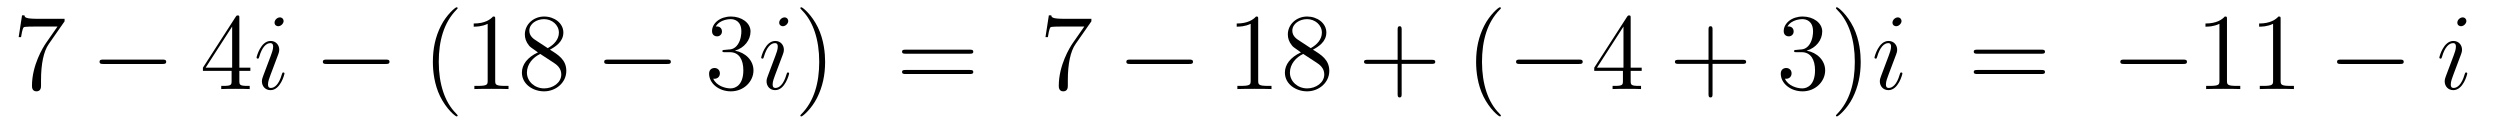<?xml version='1.0'?>
<!-- This file was generated by dvisvgm 1.14.1 -->
<svg height='14pt' version='1.1' viewBox='0 -14 274 14' width='274pt' xmlns='http://www.w3.org/2000/svg' xmlns:xlink='http://www.w3.org/1999/xlink'>
<g id='page1'>
<g transform='matrix(1 0 0 1 -127 650)'>
<path d='M134.078 -661.663V-661.938H131.197C129.751 -661.938 129.727 -662.094 129.679 -662.321H129.416L129.046 -659.93H129.308C129.344 -660.145 129.452 -660.887 129.608 -661.018C129.703 -661.09 130.6 -661.09 130.767 -661.09H133.301L132.034 -659.273C131.711 -658.807 130.504 -656.846 130.504 -654.599C130.504 -654.467 130.504 -653.989 130.994 -653.989C131.496 -653.989 131.496 -654.455 131.496 -654.611V-655.208C131.496 -656.989 131.783 -658.376 132.345 -659.177L134.078 -661.663Z' fill-rule='evenodd'/>
<path d='M144.797 -656.989C145 -656.989 145.215 -656.989 145.215 -657.228C145.215 -657.468 145 -657.468 144.797 -657.468H138.33C138.126 -657.468 137.911 -657.468 137.911 -657.228C137.911 -656.989 138.126 -656.989 138.33 -656.989H144.797Z' fill-rule='evenodd'/>
<path d='M153.233 -662.022C153.233 -662.249 153.233 -662.309 153.065 -662.309C152.97 -662.309 152.934 -662.309 152.838 -662.166L149.24 -656.583V-656.236H152.384V-655.148C152.384 -654.706 152.36 -654.587 151.487 -654.587H151.248V-654.24C151.523 -654.264 152.468 -654.264 152.802 -654.264S154.093 -654.264 154.368 -654.24V-654.587H154.129C153.268 -654.587 153.233 -654.706 153.233 -655.148V-656.236H154.44V-656.583H153.233V-662.022ZM152.444 -661.09V-656.583H149.539L152.444 -661.09Z' fill-rule='evenodd'/>
<path d='M158.179 -655.949C158.179 -656.009 158.131 -656.057 158.06 -656.057C157.952 -656.057 157.94 -656.021 157.88 -655.818C157.569 -654.73 157.079 -654.36 156.685 -654.36C156.541 -654.36 156.374 -654.395 156.374 -654.754C156.374 -655.077 156.517 -655.435 156.649 -655.794L157.486 -658.017C157.522 -658.113 157.605 -658.328 157.605 -658.555C157.605 -659.058 157.247 -659.512 156.661 -659.512C155.561 -659.512 155.119 -657.778 155.119 -657.683C155.119 -657.635 155.167 -657.575 155.25 -657.575C155.358 -657.575 155.37 -657.623 155.418 -657.79C155.705 -658.794 156.159 -659.273 156.625 -659.273C156.733 -659.273 156.936 -659.261 156.936 -658.878C156.936 -658.567 156.78 -658.173 156.685 -657.91L155.848 -655.687C155.776 -655.495 155.705 -655.304 155.705 -655.089C155.705 -654.551 156.075 -654.12 156.649 -654.12C157.749 -654.12 158.179 -655.866 158.179 -655.949ZM158.084 -661.699C158.084 -661.879 157.94 -662.094 157.677 -662.094C157.402 -662.094 157.091 -661.831 157.091 -661.52C157.091 -661.221 157.342 -661.126 157.486 -661.126C157.809 -661.126 158.084 -661.436 158.084 -661.699Z' fill-rule='evenodd'/>
<path d='M169.271 -656.989C169.474 -656.989 169.689 -656.989 169.689 -657.228C169.689 -657.468 169.474 -657.468 169.271 -657.468H162.804C162.601 -657.468 162.385 -657.468 162.385 -657.228C162.385 -656.989 162.601 -656.989 162.804 -656.989H169.271Z' fill-rule='evenodd'/>
<path d='M177.156 -651.335C177.156 -651.371 177.156 -651.395 176.953 -651.598C175.758 -652.806 175.088 -654.778 175.088 -657.217C175.088 -659.536 175.65 -661.532 177.037 -662.943C177.156 -663.05 177.156 -663.074 177.156 -663.11C177.156 -663.182 177.097 -663.206 177.049 -663.206C176.894 -663.206 175.913 -662.345 175.328 -661.173C174.718 -659.966 174.443 -658.687 174.443 -657.217C174.443 -656.152 174.61 -654.73 175.232 -653.451C175.937 -652.017 176.917 -651.239 177.049 -651.239C177.097 -651.239 177.156 -651.263 177.156 -651.335ZM181.274 -661.902C181.274 -662.178 181.274 -662.189 181.035 -662.189C180.748 -661.867 180.15 -661.424 178.919 -661.424V-661.078C179.194 -661.078 179.792 -661.078 180.449 -661.388V-655.16C180.449 -654.73 180.414 -654.587 179.361 -654.587H178.991V-654.24C179.313 -654.264 180.473 -654.264 180.868 -654.264C181.262 -654.264 182.41 -654.264 182.733 -654.24V-654.587H182.362C181.31 -654.587 181.274 -654.73 181.274 -655.16V-661.902ZM187.273 -658.555C187.871 -658.878 188.744 -659.428 188.744 -660.432C188.744 -661.472 187.74 -662.189 186.64 -662.189C185.457 -662.189 184.524 -661.317 184.524 -660.229C184.524 -659.823 184.644 -659.416 184.978 -659.01C185.11 -658.854 185.122 -658.842 185.959 -658.257C184.799 -657.719 184.201 -656.918 184.201 -656.045C184.201 -654.778 185.409 -653.989 186.628 -653.989C187.955 -653.989 189.067 -654.969 189.067 -656.224C189.067 -657.444 188.206 -657.982 187.273 -658.555ZM185.648 -659.631C185.493 -659.739 185.014 -660.05 185.014 -660.635C185.014 -661.413 185.827 -661.902 186.628 -661.902C187.489 -661.902 188.254 -661.281 188.254 -660.42C188.254 -659.691 187.728 -659.105 187.034 -658.723L185.648 -659.631ZM186.21 -658.089L187.656 -657.145C187.967 -656.942 188.517 -656.571 188.517 -655.842C188.517 -654.933 187.596 -654.312 186.64 -654.312C185.624 -654.312 184.751 -655.053 184.751 -656.045C184.751 -656.977 185.433 -657.731 186.21 -658.089Z' fill-rule='evenodd'/>
<path d='M200.106 -656.989C200.309 -656.989 200.524 -656.989 200.524 -657.228C200.524 -657.468 200.309 -657.468 200.106 -657.468H193.638C193.435 -657.468 193.22 -657.468 193.22 -657.228C193.22 -656.989 193.435 -656.989 193.638 -656.989H200.106Z' fill-rule='evenodd'/>
<path d='M206.425 -658.532C206.222 -658.52 206.174 -658.507 206.174 -658.4C206.174 -658.281 206.234 -658.281 206.449 -658.281H207C208.015 -658.281 208.47 -657.444 208.47 -656.296C208.47 -654.73 207.658 -654.312 207.071 -654.312C206.497 -654.312 205.517 -654.587 205.17 -655.376C205.553 -655.316 205.9 -655.531 205.9 -655.961C205.9 -656.308 205.649 -656.547 205.314 -656.547C205.027 -656.547 204.716 -656.38 204.716 -655.926C204.716 -654.862 205.78 -653.989 207.107 -653.989C208.53 -653.989 209.581 -655.077 209.581 -656.284C209.581 -657.384 208.697 -658.245 207.55 -658.448C208.589 -658.747 209.258 -659.619 209.258 -660.552C209.258 -661.496 208.278 -662.189 207.119 -662.189C205.924 -662.189 205.039 -661.46 205.039 -660.588C205.039 -660.109 205.41 -660.014 205.589 -660.014C205.84 -660.014 206.126 -660.193 206.126 -660.552C206.126 -660.934 205.84 -661.102 205.577 -661.102C205.505 -661.102 205.482 -661.102 205.446 -661.09C205.9 -661.902 207.023 -661.902 207.083 -661.902C207.478 -661.902 208.254 -661.723 208.254 -660.552C208.254 -660.325 208.219 -659.655 207.872 -659.141C207.514 -658.615 207.107 -658.579 206.784 -658.567L206.425 -658.532Z' fill-rule='evenodd'/>
<path d='M213.488 -655.949C213.488 -656.009 213.44 -656.057 213.368 -656.057C213.26 -656.057 213.25 -656.021 213.19 -655.818C212.879 -654.73 212.388 -654.36 211.993 -654.36C211.85 -654.36 211.682 -654.395 211.682 -654.754C211.682 -655.077 211.826 -655.435 211.958 -655.794L212.795 -658.017C212.831 -658.113 212.914 -658.328 212.914 -658.555C212.914 -659.058 212.556 -659.512 211.969 -659.512C210.87 -659.512 210.428 -657.778 210.428 -657.683C210.428 -657.635 210.475 -657.575 210.559 -657.575C210.667 -657.575 210.679 -657.623 210.726 -657.79C211.014 -658.794 211.468 -659.273 211.934 -659.273C212.041 -659.273 212.245 -659.261 212.245 -658.878C212.245 -658.567 212.089 -658.173 211.993 -657.91L211.157 -655.687C211.085 -655.495 211.014 -655.304 211.014 -655.089C211.014 -654.551 211.384 -654.12 211.958 -654.12C213.058 -654.12 213.488 -655.866 213.488 -655.949ZM213.392 -661.699C213.392 -661.879 213.25 -662.094 212.986 -662.094C212.711 -662.094 212.4 -661.831 212.4 -661.52C212.4 -661.221 212.651 -661.126 212.795 -661.126C213.118 -661.126 213.392 -661.436 213.392 -661.699Z' fill-rule='evenodd'/>
<path d='M217.433 -657.217C217.433 -658.125 217.314 -659.607 216.644 -660.994C215.939 -662.428 214.958 -663.206 214.828 -663.206C214.78 -663.206 214.72 -663.182 214.72 -663.11C214.72 -663.074 214.72 -663.05 214.922 -662.847C216.119 -661.64 216.787 -659.667 216.787 -657.228C216.787 -654.909 216.226 -652.913 214.838 -651.502C214.72 -651.395 214.72 -651.371 214.72 -651.335C214.72 -651.263 214.78 -651.239 214.828 -651.239C214.982 -651.239 215.963 -652.1 216.548 -653.272C217.158 -654.491 217.433 -655.782 217.433 -657.217Z' fill-rule='evenodd'/>
<path d='M233.29 -658.113C233.456 -658.113 233.672 -658.113 233.672 -658.328C233.672 -658.555 233.47 -658.555 233.29 -658.555H226.249C226.081 -658.555 225.866 -658.555 225.866 -658.34C225.866 -658.113 226.069 -658.113 226.249 -658.113H233.29ZM233.29 -655.89C233.456 -655.89 233.672 -655.89 233.672 -656.105C233.672 -656.332 233.47 -656.332 233.29 -656.332H226.249C226.081 -656.332 225.866 -656.332 225.866 -656.117C225.866 -655.89 226.069 -655.89 226.249 -655.89H233.29Z' fill-rule='evenodd'/>
<path d='M246.616 -661.663V-661.938H243.736C242.288 -661.938 242.264 -662.094 242.216 -662.321H241.954L241.584 -659.93H241.847C241.882 -660.145 241.99 -660.887 242.146 -661.018C242.24 -661.09 243.138 -661.09 243.305 -661.09H245.839L244.572 -659.273C244.249 -658.807 243.042 -656.846 243.042 -654.599C243.042 -654.467 243.042 -653.989 243.532 -653.989C244.034 -653.989 244.034 -654.455 244.034 -654.611V-655.208C244.034 -656.989 244.321 -658.376 244.883 -659.177L246.616 -661.663Z' fill-rule='evenodd'/>
<path d='M257.334 -656.989C257.538 -656.989 257.753 -656.989 257.753 -657.228C257.753 -657.468 257.538 -657.468 257.334 -657.468H250.867C250.664 -657.468 250.448 -657.468 250.448 -657.228C250.448 -656.989 250.664 -656.989 250.867 -656.989H257.334Z' fill-rule='evenodd'/>
<path d='M264.898 -661.902C264.898 -662.178 264.898 -662.189 264.659 -662.189C264.372 -661.867 263.774 -661.424 262.543 -661.424V-661.078C262.818 -661.078 263.416 -661.078 264.073 -661.388V-655.16C264.073 -654.73 264.037 -654.587 262.985 -654.587H262.615V-654.24C262.937 -654.264 264.097 -654.264 264.491 -654.264C264.886 -654.264 266.034 -654.264 266.357 -654.24V-654.587H265.986C264.934 -654.587 264.898 -654.73 264.898 -655.16V-661.902ZM270.898 -658.555C271.495 -658.878 272.368 -659.428 272.368 -660.432C272.368 -661.472 271.363 -662.189 270.264 -662.189C269.081 -662.189 268.147 -661.317 268.147 -660.229C268.147 -659.823 268.267 -659.416 268.602 -659.01C268.734 -658.854 268.746 -658.842 269.582 -658.257C268.423 -657.719 267.824 -656.918 267.824 -656.045C267.824 -654.778 269.033 -653.989 270.252 -653.989C271.579 -653.989 272.69 -654.969 272.69 -656.224C272.69 -657.444 271.83 -657.982 270.898 -658.555ZM269.272 -659.631C269.116 -659.739 268.638 -660.05 268.638 -660.635C268.638 -661.413 269.45 -661.902 270.252 -661.902C271.112 -661.902 271.878 -661.281 271.878 -660.42C271.878 -659.691 271.351 -659.105 270.658 -658.723L269.272 -659.631ZM269.833 -658.089L271.28 -657.145C271.59 -656.942 272.141 -656.571 272.141 -655.842C272.141 -654.933 271.22 -654.312 270.264 -654.312C269.248 -654.312 268.375 -655.053 268.375 -656.045C268.375 -656.977 269.056 -657.731 269.833 -658.089Z' fill-rule='evenodd'/>
<path d='M280.622 -657.001H283.922C284.089 -657.001 284.304 -657.001 284.304 -657.217C284.304 -657.444 284.101 -657.444 283.922 -657.444H280.622V-660.743C280.622 -660.91 280.622 -661.126 280.408 -661.126C280.181 -661.126 280.181 -660.922 280.181 -660.743V-657.444H276.881C276.714 -657.444 276.498 -657.444 276.498 -657.228C276.498 -657.001 276.702 -657.001 276.881 -657.001H280.181V-653.702C280.181 -653.535 280.181 -653.32 280.396 -653.32C280.622 -653.32 280.622 -653.523 280.622 -653.702V-657.001Z' fill-rule='evenodd'/>
<path d='M291.496 -651.335C291.496 -651.371 291.496 -651.395 291.292 -651.598C290.096 -652.806 289.427 -654.778 289.427 -657.217C289.427 -659.536 289.988 -661.532 291.376 -662.943C291.496 -663.05 291.496 -663.074 291.496 -663.11C291.496 -663.182 291.436 -663.206 291.388 -663.206C291.232 -663.206 290.252 -662.345 289.667 -661.173C289.056 -659.966 288.781 -658.687 288.781 -657.217C288.781 -656.152 288.949 -654.73 289.571 -653.451C290.275 -652.017 291.256 -651.239 291.388 -651.239C291.436 -651.239 291.496 -651.263 291.496 -651.335Z' fill-rule='evenodd'/>
<path d='M300.047 -656.989C300.25 -656.989 300.464 -656.989 300.464 -657.228C300.464 -657.468 300.25 -657.468 300.047 -657.468H293.579C293.376 -657.468 293.161 -657.468 293.161 -657.228C293.161 -656.989 293.376 -656.989 293.579 -656.989H300.047Z' fill-rule='evenodd'/>
<path d='M305.722 -662.022C305.722 -662.249 305.722 -662.309 305.555 -662.309C305.459 -662.309 305.424 -662.309 305.328 -662.166L301.729 -656.583V-656.236H304.873V-655.148C304.873 -654.706 304.849 -654.587 303.977 -654.587H303.738V-654.24C304.013 -654.264 304.957 -654.264 305.292 -654.264S306.583 -654.264 306.858 -654.24V-654.587H306.619C305.758 -654.587 305.722 -654.706 305.722 -655.148V-656.236H306.93V-656.583H305.722V-662.022ZM304.933 -661.09V-656.583H302.028L304.933 -661.09Z' fill-rule='evenodd'/>
<path d='M314.695 -657.001H317.995C318.162 -657.001 318.377 -657.001 318.377 -657.217C318.377 -657.444 318.174 -657.444 317.995 -657.444H314.695V-660.743C314.695 -660.91 314.695 -661.126 314.48 -661.126C314.254 -661.126 314.254 -660.922 314.254 -660.743V-657.444H310.954C310.787 -657.444 310.572 -657.444 310.572 -657.228C310.572 -657.001 310.775 -657.001 310.954 -657.001H314.254V-653.702C314.254 -653.535 314.254 -653.32 314.468 -653.32C314.695 -653.32 314.695 -653.523 314.695 -653.702V-657.001Z' fill-rule='evenodd'/>
<path d='M323.882 -658.532C323.68 -658.52 323.632 -658.507 323.632 -658.4C323.632 -658.281 323.692 -658.281 323.906 -658.281H324.456C325.472 -658.281 325.927 -657.444 325.927 -656.296C325.927 -654.73 325.114 -654.312 324.528 -654.312C323.954 -654.312 322.974 -654.587 322.627 -655.376C323.01 -655.316 323.357 -655.531 323.357 -655.961C323.357 -656.308 323.106 -656.547 322.771 -656.547C322.484 -656.547 322.172 -656.38 322.172 -655.926C322.172 -654.862 323.237 -653.989 324.564 -653.989C325.986 -653.989 327.038 -655.077 327.038 -656.284C327.038 -657.384 326.154 -658.245 325.006 -658.448C326.046 -658.747 326.716 -659.619 326.716 -660.552C326.716 -661.496 325.735 -662.189 324.576 -662.189C323.381 -662.189 322.495 -661.46 322.495 -660.588C322.495 -660.109 322.866 -660.014 323.046 -660.014C323.297 -660.014 323.584 -660.193 323.584 -660.552C323.584 -660.934 323.297 -661.102 323.034 -661.102C322.962 -661.102 322.938 -661.102 322.902 -661.09C323.357 -661.902 324.48 -661.902 324.54 -661.902C324.935 -661.902 325.711 -661.723 325.711 -660.552C325.711 -660.325 325.675 -659.655 325.328 -659.141C324.971 -658.615 324.564 -658.579 324.241 -658.567L323.882 -658.532ZM330.934 -657.217C330.934 -658.125 330.815 -659.607 330.145 -660.994C329.44 -662.428 328.459 -663.206 328.328 -663.206C328.28 -663.206 328.22 -663.182 328.22 -663.11C328.22 -663.074 328.22 -663.05 328.423 -662.847C329.62 -661.64 330.288 -659.667 330.288 -657.228C330.288 -654.909 329.726 -652.913 328.339 -651.502C328.22 -651.395 328.22 -651.371 328.22 -651.335C328.22 -651.263 328.28 -651.239 328.328 -651.239C328.483 -651.239 329.464 -652.1 330.049 -653.272C330.659 -654.491 330.934 -655.782 330.934 -657.217Z' fill-rule='evenodd'/>
<path d='M335.503 -655.949C335.503 -656.009 335.455 -656.057 335.384 -656.057C335.276 -656.057 335.264 -656.021 335.204 -655.818C334.894 -654.73 334.404 -654.36 334.009 -654.36C333.865 -654.36 333.698 -654.395 333.698 -654.754C333.698 -655.077 333.841 -655.435 333.973 -655.794L334.81 -658.017C334.846 -658.113 334.93 -658.328 334.93 -658.555C334.93 -659.058 334.571 -659.512 333.985 -659.512C332.886 -659.512 332.443 -657.778 332.443 -657.683C332.443 -657.635 332.491 -657.575 332.575 -657.575C332.682 -657.575 332.694 -657.623 332.742 -657.79C333.029 -658.794 333.484 -659.273 333.949 -659.273C334.057 -659.273 334.26 -659.261 334.26 -658.878C334.26 -658.567 334.105 -658.173 334.009 -657.91L333.173 -655.687C333.101 -655.495 333.029 -655.304 333.029 -655.089C333.029 -654.551 333.4 -654.12 333.973 -654.12C335.074 -654.12 335.503 -655.866 335.503 -655.949ZM335.408 -661.699C335.408 -661.879 335.264 -662.094 335.002 -662.094C334.727 -662.094 334.416 -661.831 334.416 -661.52C334.416 -661.221 334.667 -661.126 334.81 -661.126C335.132 -661.126 335.408 -661.436 335.408 -661.699Z' fill-rule='evenodd'/>
<path d='M350.747 -658.113C350.914 -658.113 351.13 -658.113 351.13 -658.328C351.13 -658.555 350.926 -658.555 350.747 -658.555H343.705C343.538 -658.555 343.324 -658.555 343.324 -658.34C343.324 -658.113 343.526 -658.113 343.705 -658.113H350.747ZM350.747 -655.89C350.914 -655.89 351.13 -655.89 351.13 -656.105C351.13 -656.332 350.926 -656.332 350.747 -656.332H343.705C343.538 -656.332 343.324 -656.332 343.324 -656.117C343.324 -655.89 343.526 -655.89 343.705 -655.89H350.747Z' fill-rule='evenodd'/>
<path d='M366.272 -656.989C366.475 -656.989 366.691 -656.989 366.691 -657.228C366.691 -657.468 366.475 -657.468 366.272 -657.468H359.806C359.602 -657.468 359.387 -657.468 359.387 -657.228C359.387 -656.989 359.602 -656.989 359.806 -656.989H366.272Z' fill-rule='evenodd'/>
<path d='M371.076 -661.902C371.076 -662.178 371.076 -662.189 370.837 -662.189C370.55 -661.867 369.952 -661.424 368.72 -661.424V-661.078C368.995 -661.078 369.593 -661.078 370.25 -661.388V-655.16C370.25 -654.73 370.216 -654.587 369.163 -654.587H368.792V-654.24C369.115 -654.264 370.274 -654.264 370.669 -654.264C371.064 -654.264 372.211 -654.264 372.534 -654.24V-654.587H372.163C371.112 -654.587 371.076 -654.73 371.076 -655.16V-661.902ZM376.956 -661.902C376.956 -662.178 376.956 -662.189 376.717 -662.189C376.429 -661.867 375.832 -661.424 374.6 -661.424V-661.078C374.875 -661.078 375.473 -661.078 376.13 -661.388V-655.16C376.13 -654.73 376.096 -654.587 375.043 -654.587H374.672V-654.24C374.995 -654.264 376.154 -654.264 376.549 -654.264C376.944 -654.264 378.091 -654.264 378.414 -654.24V-654.587H378.043C376.992 -654.587 376.956 -654.73 376.956 -655.16V-661.902Z' fill-rule='evenodd'/>
<path d='M390.029 -656.989C390.232 -656.989 390.448 -656.989 390.448 -657.228C390.448 -657.468 390.232 -657.468 390.029 -657.468H383.561C383.358 -657.468 383.143 -657.468 383.143 -657.228C383.143 -656.989 383.358 -656.989 383.561 -656.989H390.029Z' fill-rule='evenodd'/>
<path d='M397.412 -655.949C397.412 -656.009 397.364 -656.057 397.292 -656.057C397.186 -656.057 397.174 -656.021 397.114 -655.818C396.803 -654.73 396.312 -654.36 395.918 -654.36C395.774 -654.36 395.606 -654.395 395.606 -654.754C395.606 -655.077 395.75 -655.435 395.882 -655.794L396.719 -658.017C396.755 -658.113 396.838 -658.328 396.838 -658.555C396.838 -659.058 396.48 -659.512 395.893 -659.512C394.794 -659.512 394.352 -657.778 394.352 -657.683C394.352 -657.635 394.399 -657.575 394.483 -657.575C394.591 -657.575 394.603 -657.623 394.651 -657.79C394.938 -658.794 395.392 -659.273 395.858 -659.273C395.965 -659.273 396.169 -659.261 396.169 -658.878C396.169 -658.567 396.013 -658.173 395.918 -657.91L395.081 -655.687C395.009 -655.495 394.938 -655.304 394.938 -655.089C394.938 -654.551 395.308 -654.12 395.882 -654.12C396.982 -654.12 397.412 -655.866 397.412 -655.949ZM397.316 -661.699C397.316 -661.879 397.174 -662.094 396.91 -662.094C396.635 -662.094 396.324 -661.831 396.324 -661.52C396.324 -661.221 396.575 -661.126 396.719 -661.126C397.042 -661.126 397.316 -661.436 397.316 -661.699Z' fill-rule='evenodd'/>
</g>
</g>
</svg>

